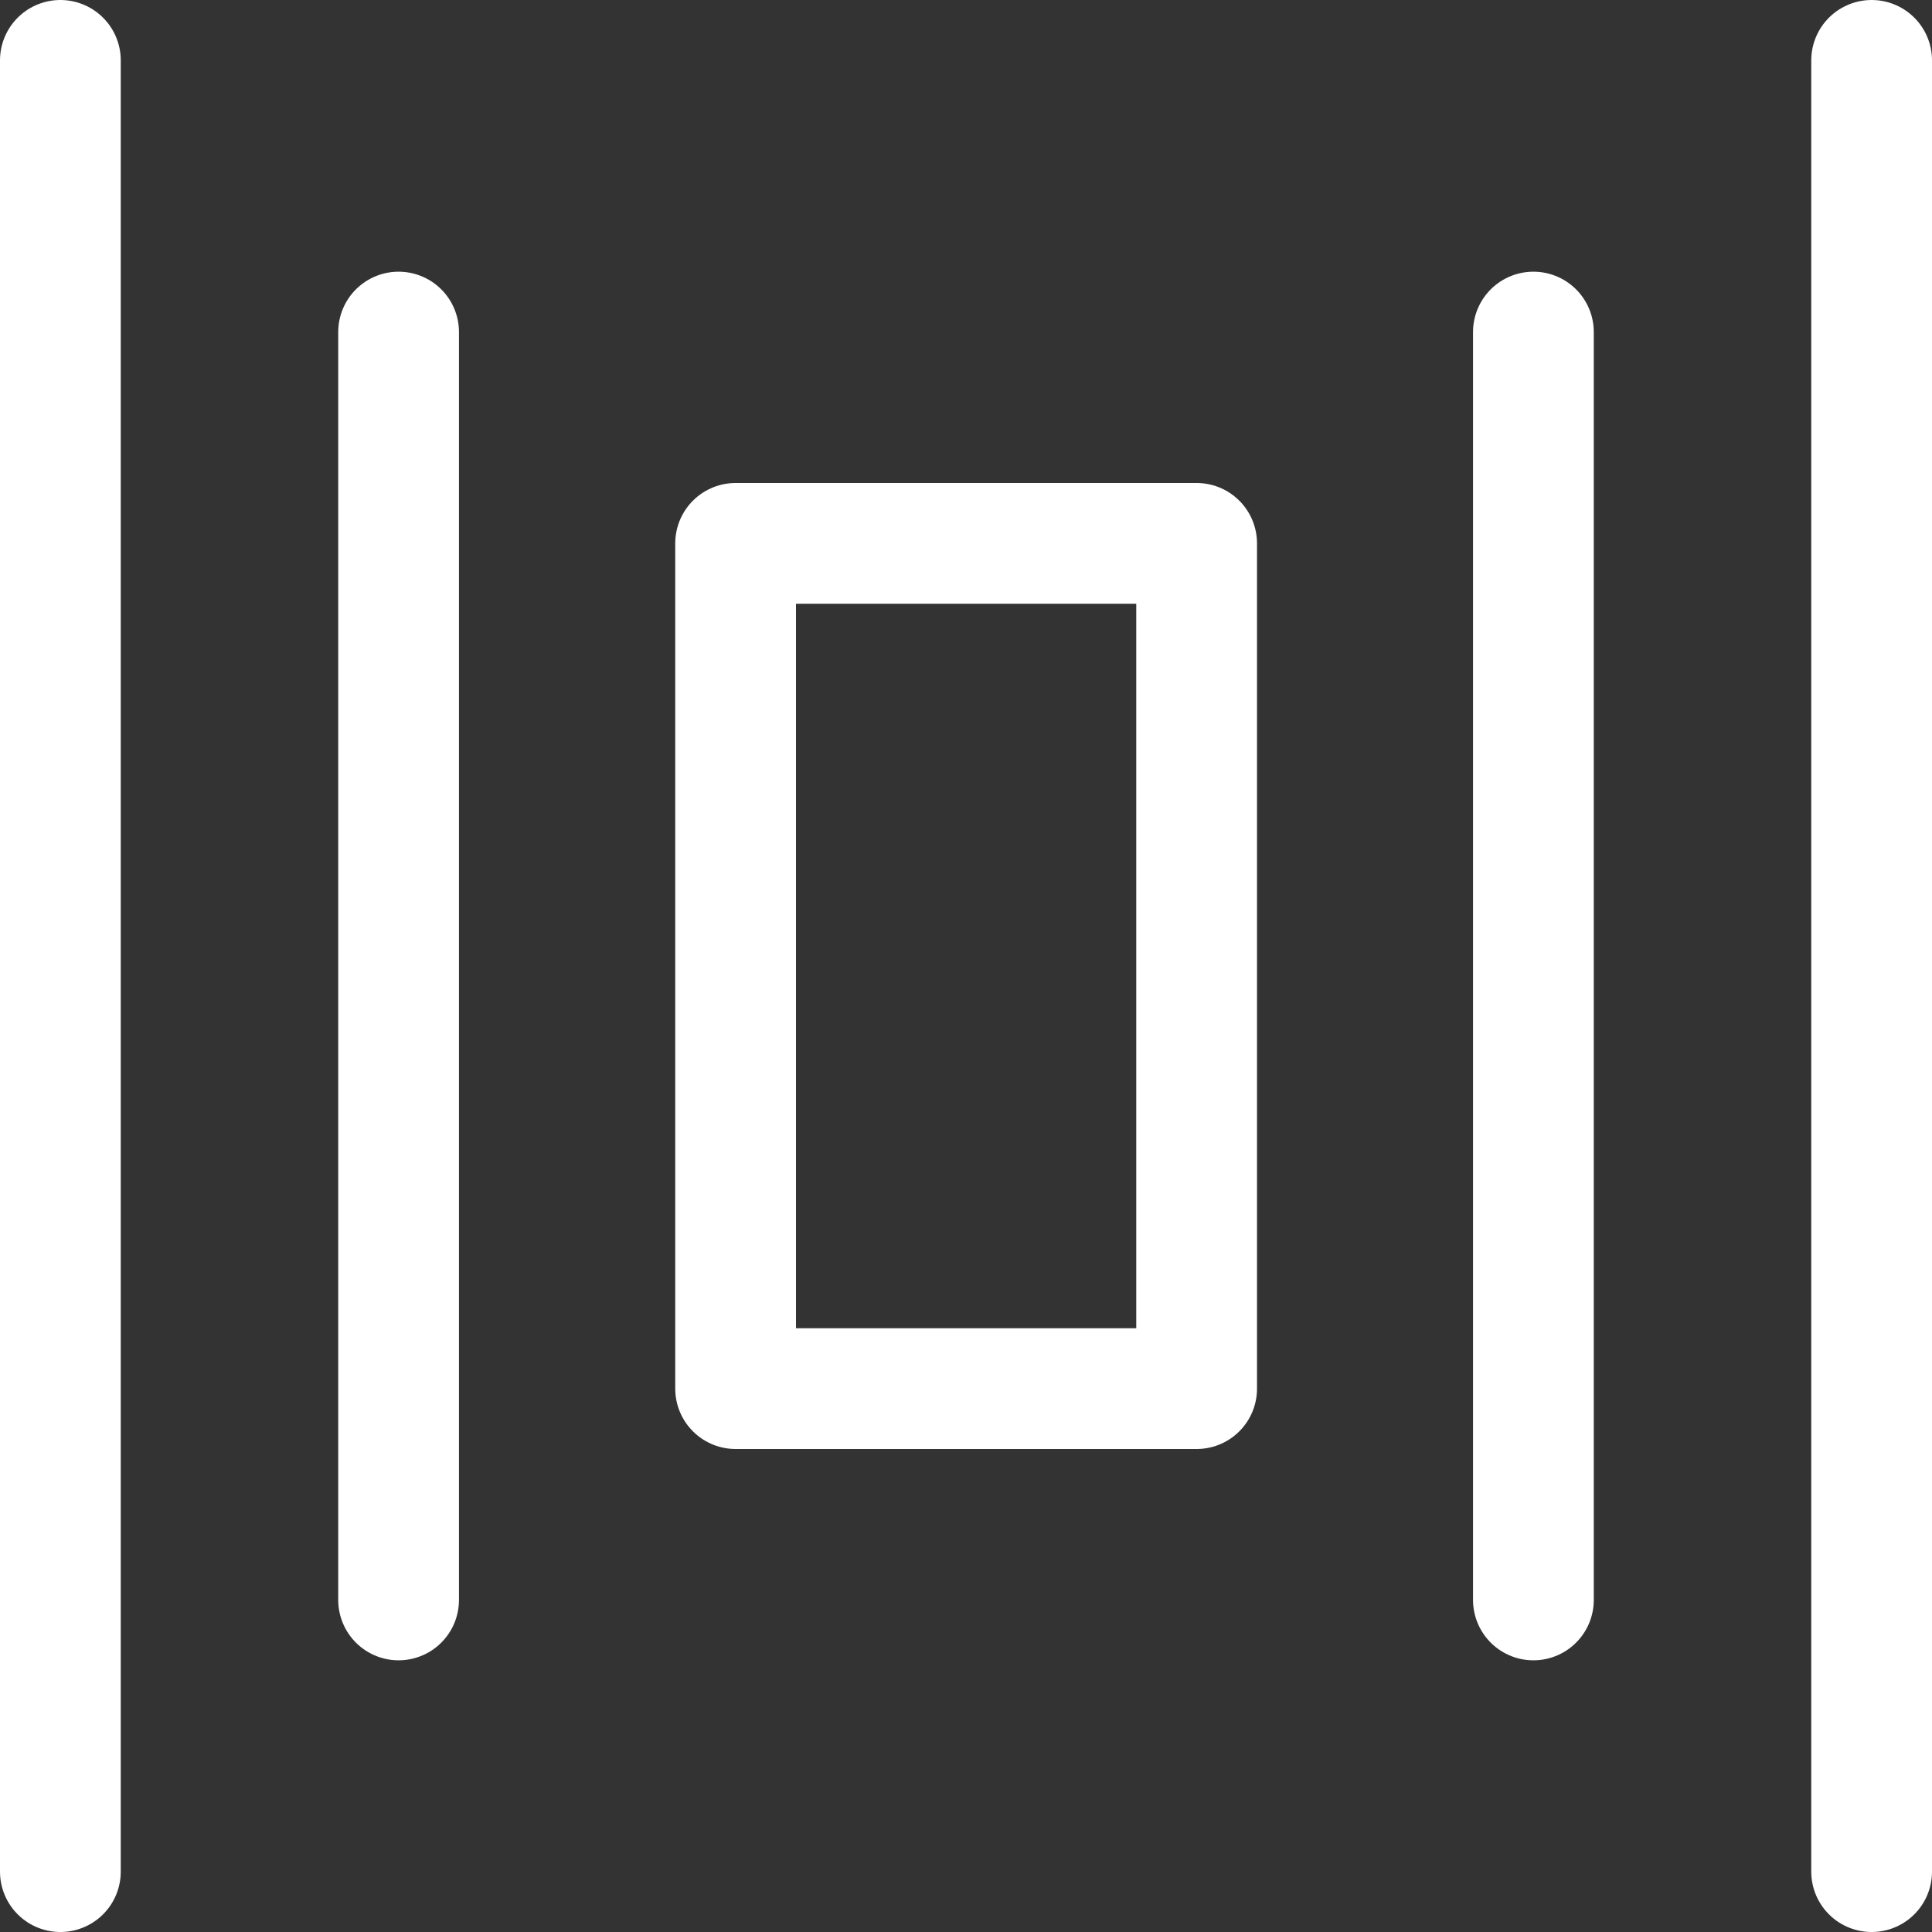 <svg xmlns="http://www.w3.org/2000/svg" width="16" height="16" viewBox="0 0 16 16" fill="none">
    <rect x="0" y="0" width="16" height="16" fill="#333333" stroke="none"/>
    <path d="M9.91 4.5H6.092V11.5H9.91V4.5Z" stroke="white" stroke-linecap="round" stroke-linejoin="round"/>
    <path d="M3.301 2.75V13.25" stroke="white" stroke-linecap="round" stroke-linejoin="round"/>
    <path d="M12.699 2.75V13.25" stroke="white" stroke-linecap="round" stroke-linejoin="round"/>
    <path d="M0.5 0.5V15.5" stroke="white" stroke-linecap="round" stroke-linejoin="round"/>
    <path d="M15.5 0.5V15.5" stroke="white" stroke-linecap="round" stroke-linejoin="round"/>
</svg>
